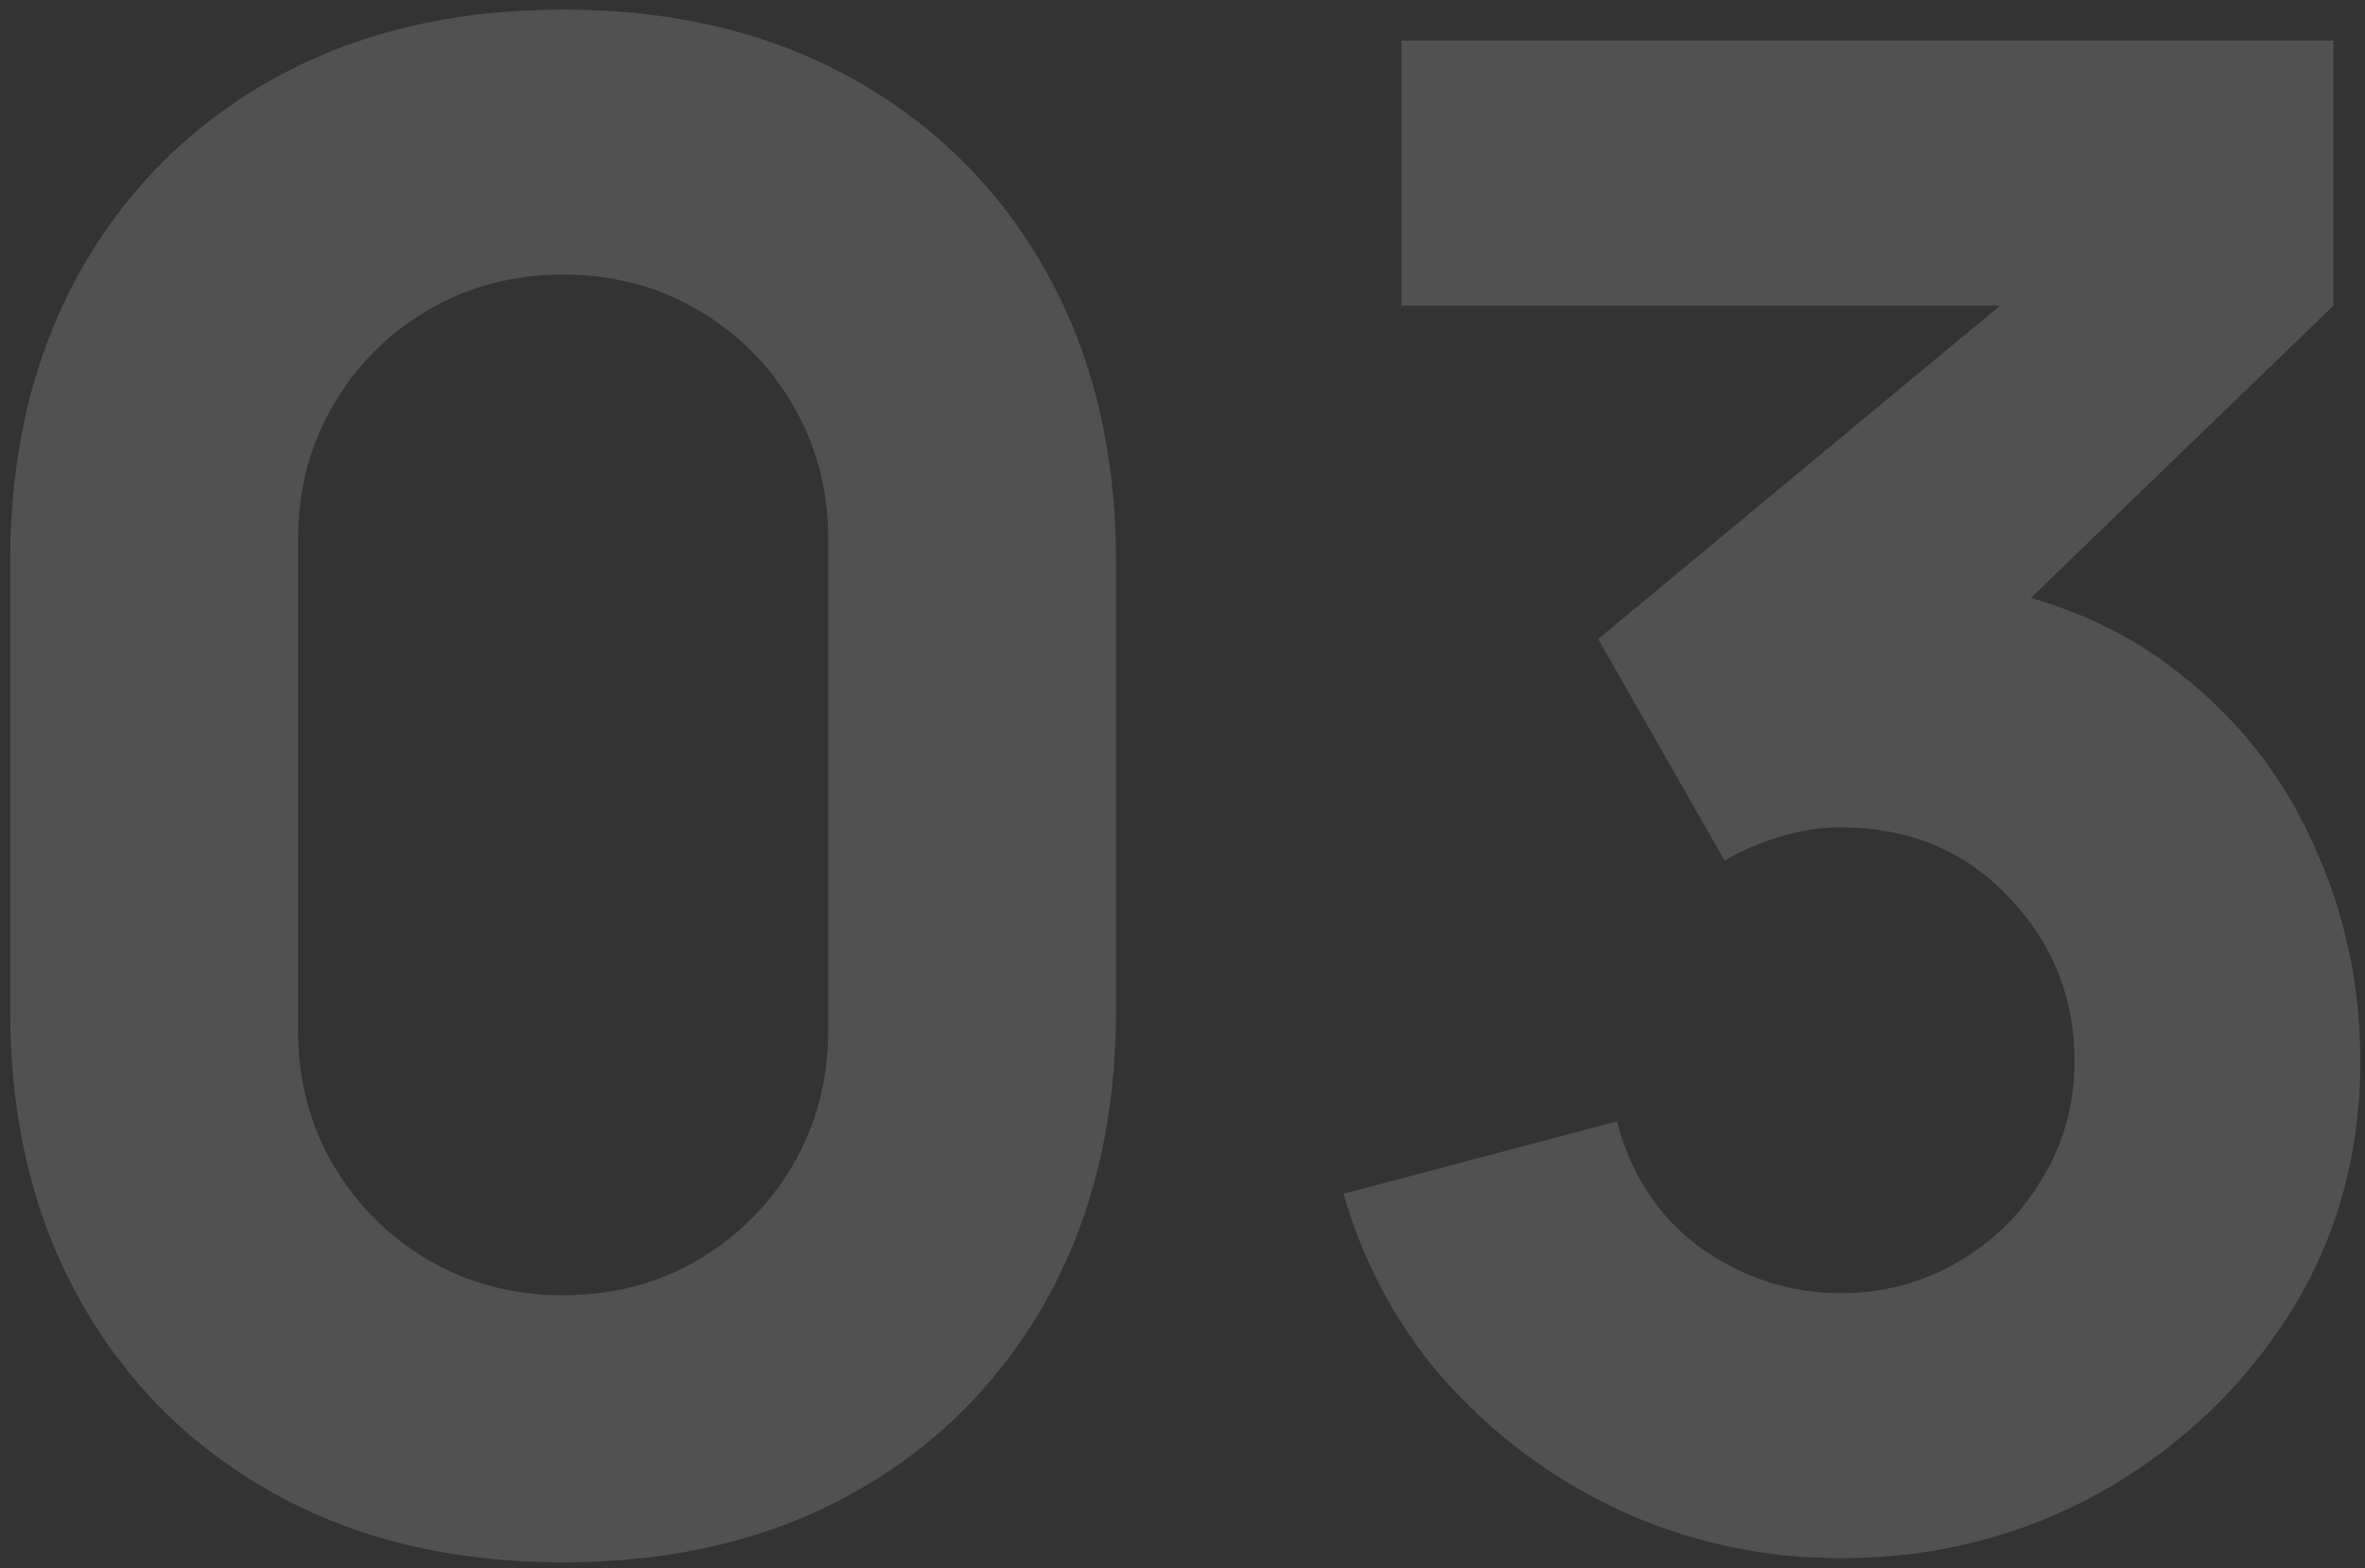 <?xml version="1.0" encoding="UTF-8"?> <svg xmlns="http://www.w3.org/2000/svg" width="193" height="128" viewBox="0 0 193 128" fill="none"><rect x="0" y="0" width="193" height="128" fill="#333333" stroke="none"/> <path d="M45.953 127.535C36.94 127.535 29.053 125.648 22.293 121.873C15.533 118.099 10.266 112.832 6.492 106.072C2.717 99.312 0.83 91.425 0.83 82.412V45.908C0.83 36.895 2.717 29.008 6.492 22.248C10.266 15.488 15.533 10.221 22.293 6.446C29.053 2.672 36.94 0.785 45.953 0.785C54.966 0.785 62.853 2.672 69.613 6.446C76.373 10.221 81.64 15.488 85.415 22.248C89.189 29.008 91.076 36.895 91.076 45.908V82.412C91.076 91.425 89.189 99.312 85.415 106.072C81.64 112.832 76.373 118.099 69.613 121.873C62.853 125.648 54.966 127.535 45.953 127.535ZM45.953 105.734C50.009 105.734 53.671 104.776 56.938 102.861C60.205 100.946 62.797 98.354 64.712 95.087C66.627 91.82 67.585 88.158 67.585 84.102V44.049C67.585 39.993 66.627 36.331 64.712 33.064C62.797 29.797 60.205 27.205 56.938 25.29C53.671 23.375 50.009 22.417 45.953 22.417C41.897 22.417 38.235 23.375 34.968 25.29C31.701 27.205 29.109 29.797 27.194 33.064C25.279 36.331 24.321 39.993 24.321 44.049V84.102C24.321 88.158 25.279 91.82 27.194 95.087C29.109 98.354 31.701 100.946 34.968 102.861C38.235 104.776 41.897 105.734 45.953 105.734ZM150.197 127.197C144.113 127.197 138.311 125.986 132.79 123.563C127.269 121.085 122.453 117.62 118.34 113.17C114.284 108.72 111.383 103.481 109.637 97.453L131.945 91.538C133.128 95.988 135.438 99.453 138.874 101.931C142.367 104.354 146.141 105.565 150.197 105.565C153.69 105.565 156.872 104.72 159.745 103.03C162.675 101.34 164.984 99.058 166.674 96.186C168.421 93.312 169.294 90.13 169.294 86.637C169.294 81.398 167.491 76.919 163.886 73.201C160.337 69.427 155.774 67.54 150.197 67.54C148.507 67.54 146.873 67.793 145.296 68.3C143.719 68.751 142.198 69.399 140.733 70.244L130.424 52.161L169.125 20.051L170.815 24.952H114.369V3.32H190.419V24.952L160.337 54.02L160.168 47.598C167.153 48.668 173.04 51.119 177.828 54.95C182.673 58.724 186.335 63.4 188.813 68.977C191.348 74.497 192.616 80.384 192.616 86.637C192.616 94.298 190.672 101.199 186.785 107.339C182.898 113.423 177.744 118.268 171.322 121.873C164.9 125.423 157.858 127.197 150.197 127.197Z" fill="white" fill-opacity="0.15"></path> </svg> 